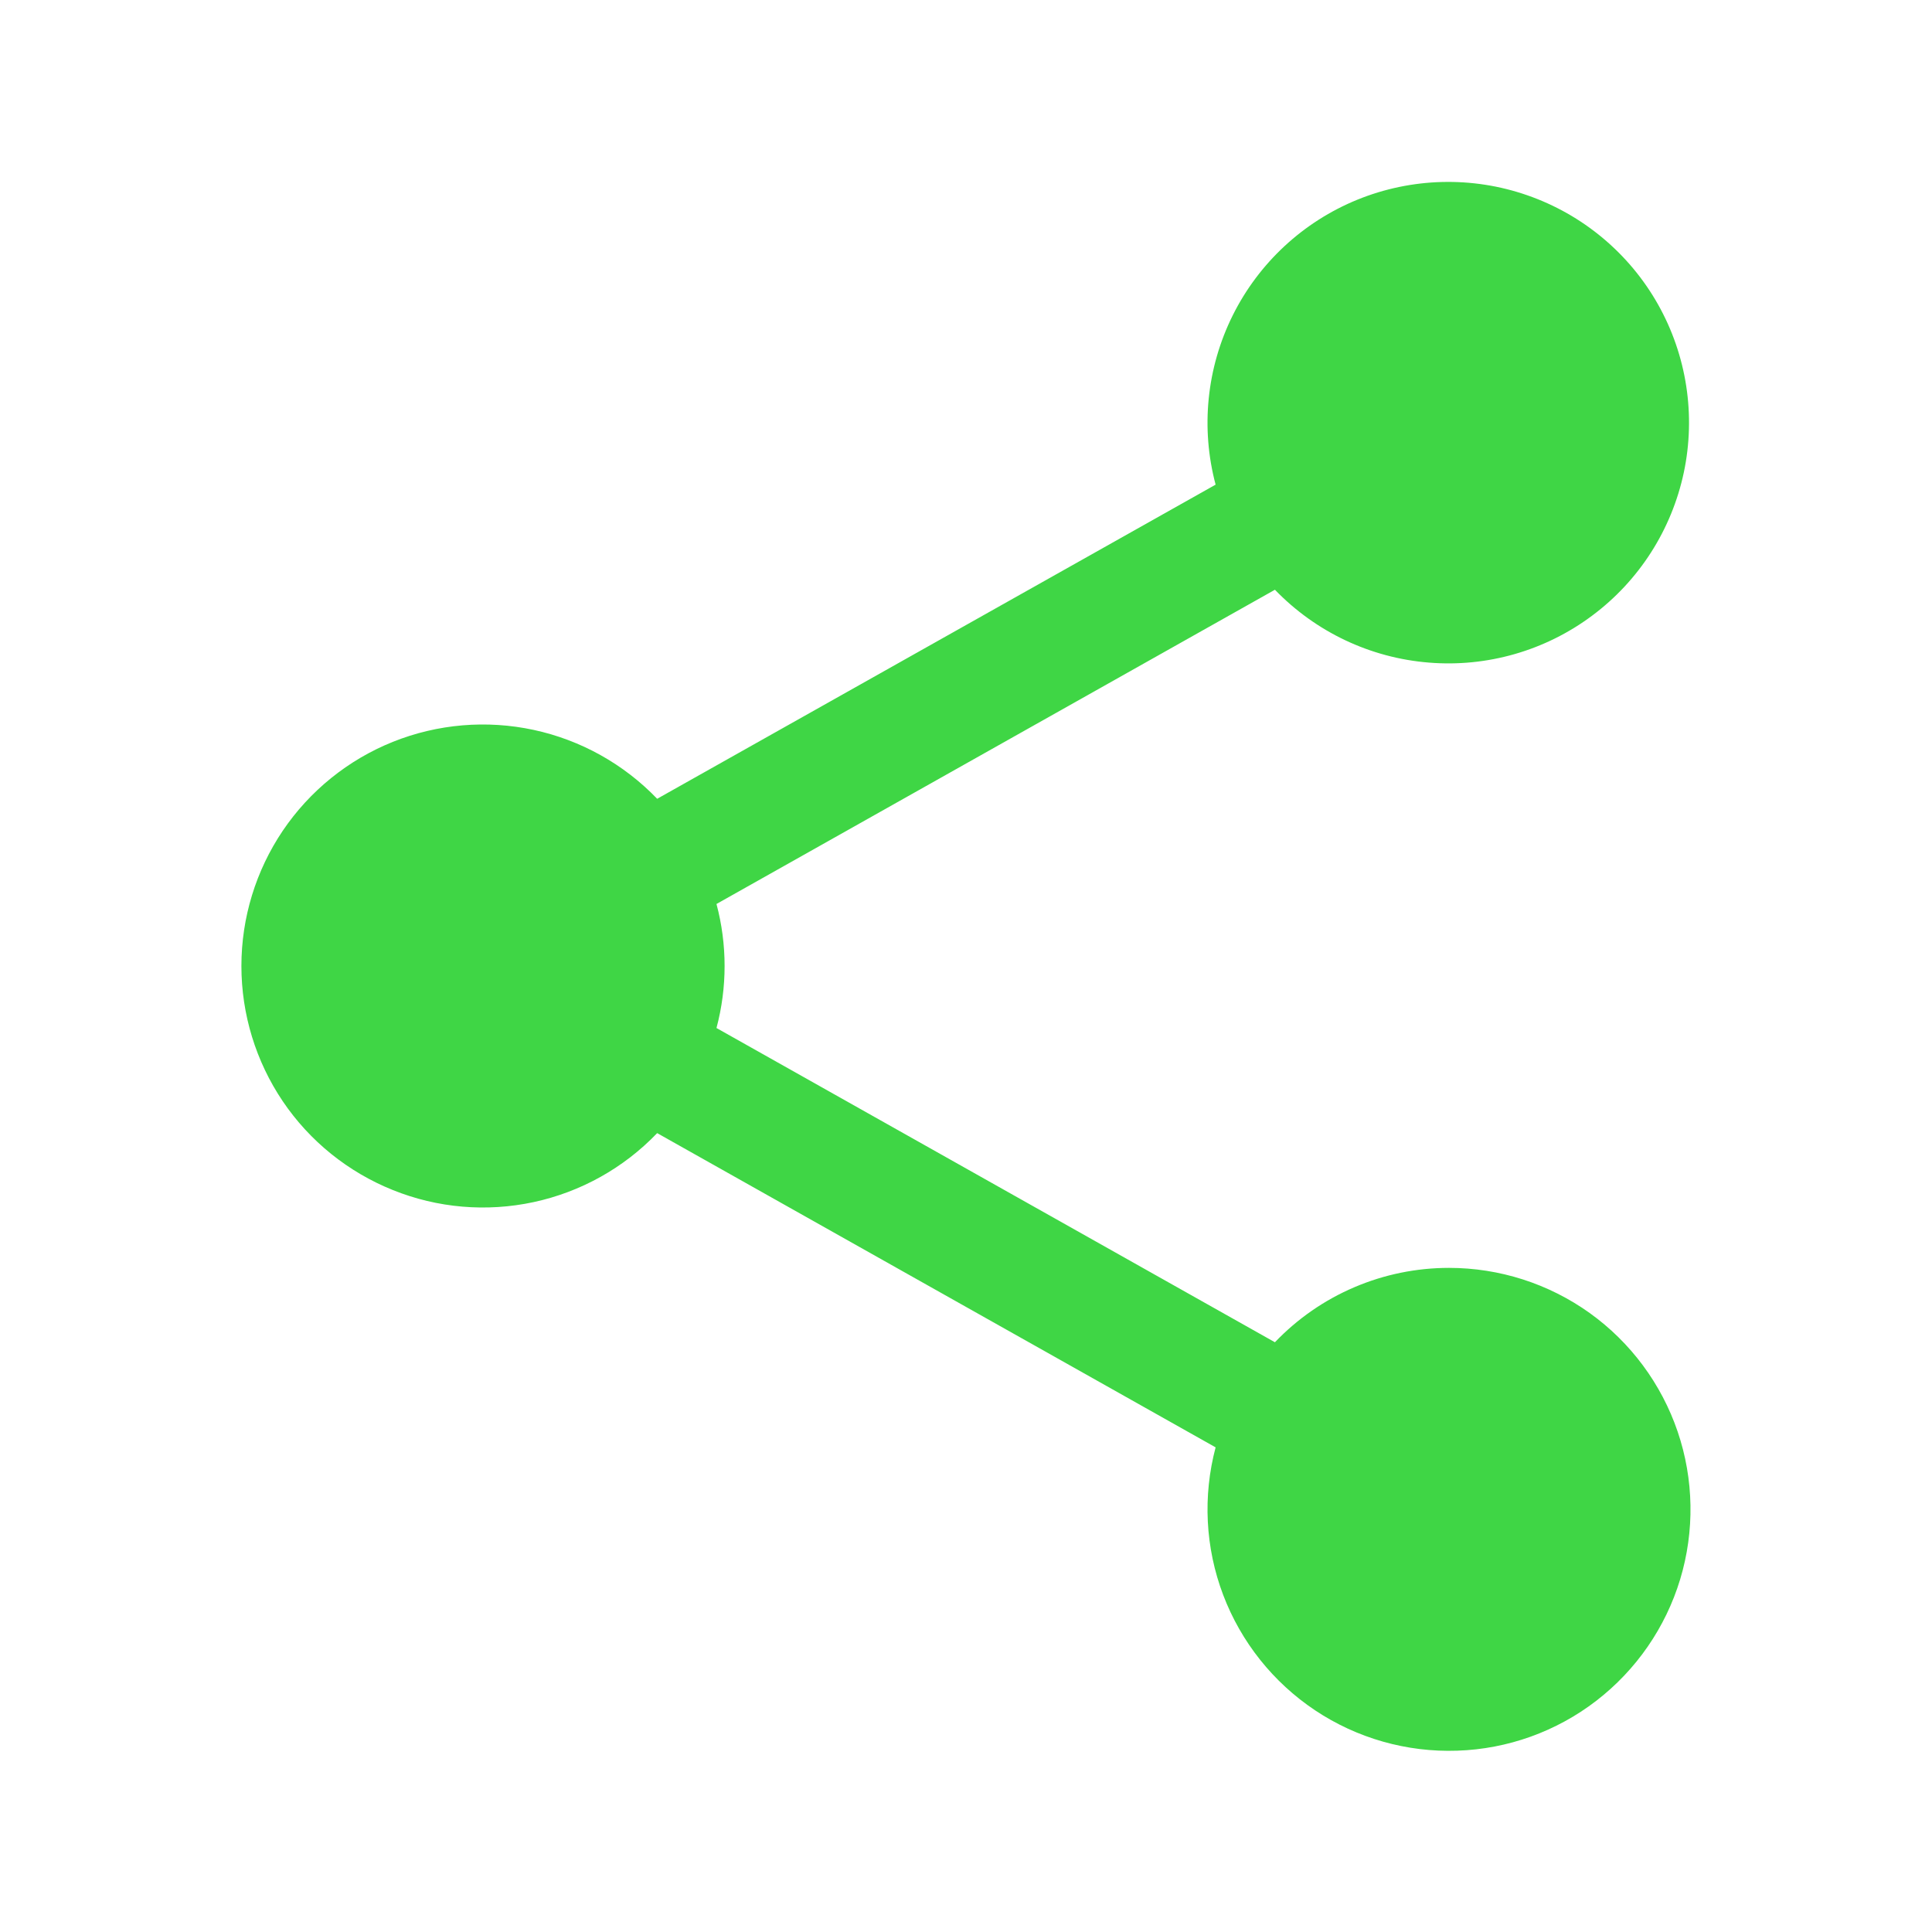 <svg width="20" height="20" viewBox="0 0 20 20" fill="none" xmlns="http://www.w3.org/2000/svg">
<path d="M15 13.125C14.663 13.125 14.33 13.193 14.021 13.325C13.711 13.457 13.431 13.651 13.198 13.895L7.417 10.642C7.529 10.221 7.529 9.779 7.417 9.358L13.198 6.105C13.62 6.542 14.185 6.81 14.79 6.859C15.394 6.909 15.996 6.736 16.482 6.373C16.968 6.011 17.305 5.484 17.431 4.89C17.556 4.297 17.461 3.678 17.163 3.15C16.865 2.622 16.384 2.221 15.812 2.022C15.239 1.822 14.613 1.839 14.052 2.067C13.49 2.296 13.031 2.722 12.761 3.265C12.491 3.808 12.428 4.431 12.584 5.017L6.803 8.269C6.457 7.909 6.012 7.661 5.525 7.556C5.037 7.451 4.529 7.494 4.066 7.68C3.603 7.866 3.206 8.187 2.927 8.6C2.648 9.014 2.499 9.501 2.499 10C2.499 10.499 2.648 10.986 2.927 11.4C3.206 11.813 3.603 12.133 4.066 12.319C4.529 12.506 5.037 12.549 5.525 12.444C6.012 12.339 6.457 12.091 6.803 11.73L12.584 14.983C12.45 15.488 12.477 16.022 12.662 16.51C12.847 16.998 13.18 17.416 13.615 17.706C14.049 17.995 14.564 18.141 15.086 18.123C15.607 18.106 16.111 17.925 16.524 17.607C16.938 17.288 17.242 16.848 17.393 16.349C17.544 15.849 17.535 15.314 17.367 14.82C17.199 14.326 16.88 13.896 16.456 13.592C16.031 13.288 15.522 13.125 15 13.125Z" fill="#3FD645"/>
</svg>
